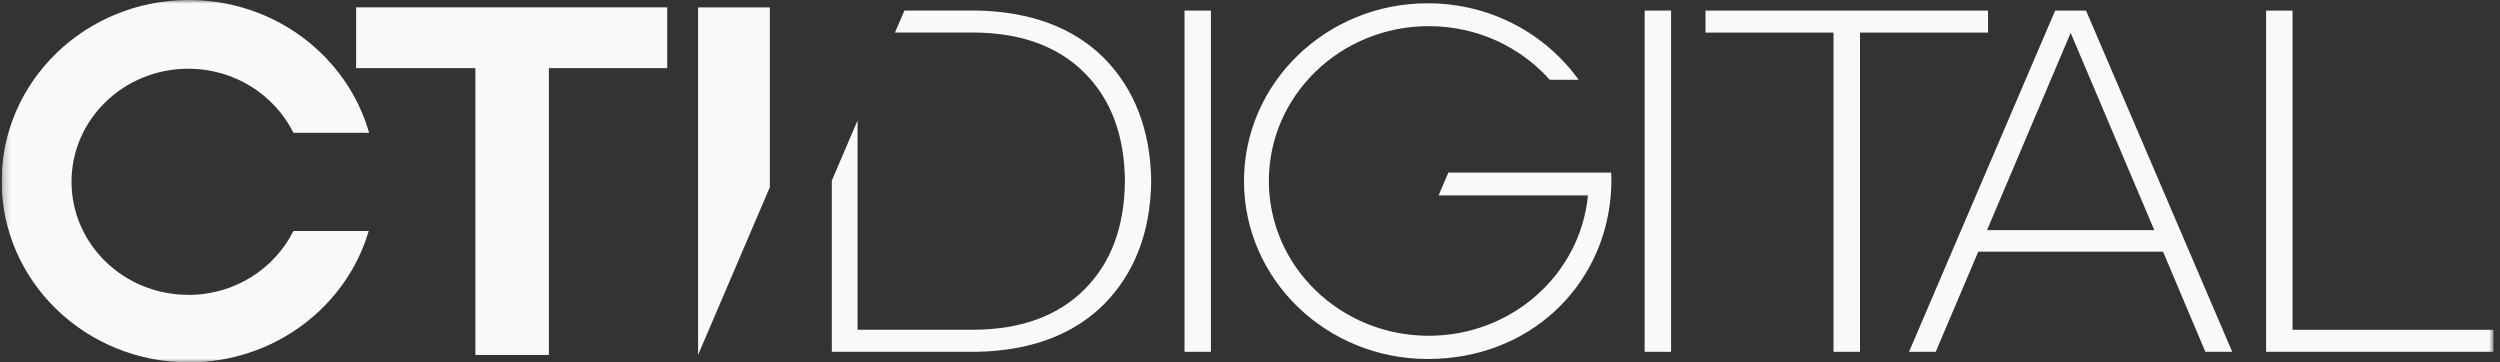 <svg width="345" height="50" viewBox="0 0 345 50" fill="none" xmlns="http://www.w3.org/2000/svg">
<rect x="0" y="0" width="345" height="50" fill="#333333" stroke="none"/>
<g clip-path="url(#clip0_441_1363)">
<mask id="mask0_441_1363" style="mask-type:luminance" maskUnits="userSpaceOnUse" x="0" y="0" width="345" height="50">
<path d="M344.13 0H0.228V50H344.13V0Z" fill="white"/>
</mask>
<g mask="url(#mask0_441_1363)">
<path d="M49.146 1.015V9.405H65.602V48.985H75.743V9.405H92.076V1.015H49.146Z" fill="#F9F9F9"/>
<path d="M96.336 1.023V48.977L106.239 25.829V1.023H96.336Z" fill="#F9F9F9"/>
<path d="M152.355 8.017C148.129 3.799 142.206 1.594 134.744 1.451H124.816L123.506 4.488H134.465C140.904 4.536 146.007 6.4 149.636 10.032C153.305 13.656 155.189 18.692 155.239 24.988C155.189 31.301 153.305 36.328 149.627 39.96C145.999 43.592 140.896 45.456 134.465 45.504H118.345V16.614L114.79 24.925V48.549H134.752C142.206 48.414 148.129 46.201 152.355 41.983C156.582 37.716 158.777 31.998 158.867 24.996C158.769 18.009 156.582 12.292 152.355 8.017Z" fill="#F9F9F9"/>
<path d="M167.109 1.459H163.464V48.549H167.109V1.459Z" fill="#F9F9F9"/>
<path d="M230.607 1.459H226.961V48.549H230.607V1.459Z" fill="#F9F9F9"/>
<path d="M235.357 4.497H252.477H253.025V5.028V48.549H256.68V5.028V4.497H257.228H274.348V1.459H235.357V4.497Z" fill="#F9F9F9"/>
<path d="M316.37 45.512V44.972V1.459H312.724V48.549H344.13V45.512H316.927H316.37Z" fill="#F9F9F9"/>
<path d="M308.046 48.549L287.873 1.459H283.612L263.445 48.549H267.132L272.898 34.972L273.004 34.727H298.495L298.601 34.972L304.336 48.549H308.054H308.046ZM296.662 31.761H274.209L274.446 31.205L285.366 5.44L285.751 4.536L286.136 5.44L297.055 31.205L297.293 31.761H296.678H296.662Z" fill="#F9F9F9"/>
<path d="M222.341 23.823H199.873L198.529 26.963H219.139C218.099 37.827 208.662 46.336 197.17 46.336C184.981 46.336 175.102 36.773 175.102 24.972C175.102 13.172 184.981 3.608 197.17 3.608C203.845 3.608 209.826 6.479 213.871 11.015H217.853C213.273 4.631 205.655 0.452 197.022 0.452C183.023 0.452 171.67 11.443 171.67 24.996C171.67 38.549 183.023 49.54 197.022 49.54C211.022 49.54 221.253 39.596 222.283 26.963C222.332 26.312 222.373 25.662 222.373 24.996C222.373 24.6 222.365 24.211 222.341 23.823Z" fill="#F9F9F9"/>
<path d="M25.989 40.69C17.085 40.69 9.869 33.703 9.869 25.083C9.869 16.463 17.085 9.485 25.989 9.485C32.386 9.485 37.891 13.101 40.496 18.327H50.94C47.917 7.756 37.924 0 26.055 0C11.794 0 0.228 11.197 0.228 25.004C0.228 38.81 11.794 50.008 26.055 50.008C37.858 50.008 47.802 42.339 50.882 31.88H40.488C37.883 37.098 32.378 40.698 25.989 40.698V40.69Z" fill="#F9F9F9"/>
</g>
</g>
<defs>
<clipPath id="clip0_441_1363">
<rect width="343.902" height="50" fill="white" transform="translate(0.228)"/>
</clipPath>
</defs>
</svg>

